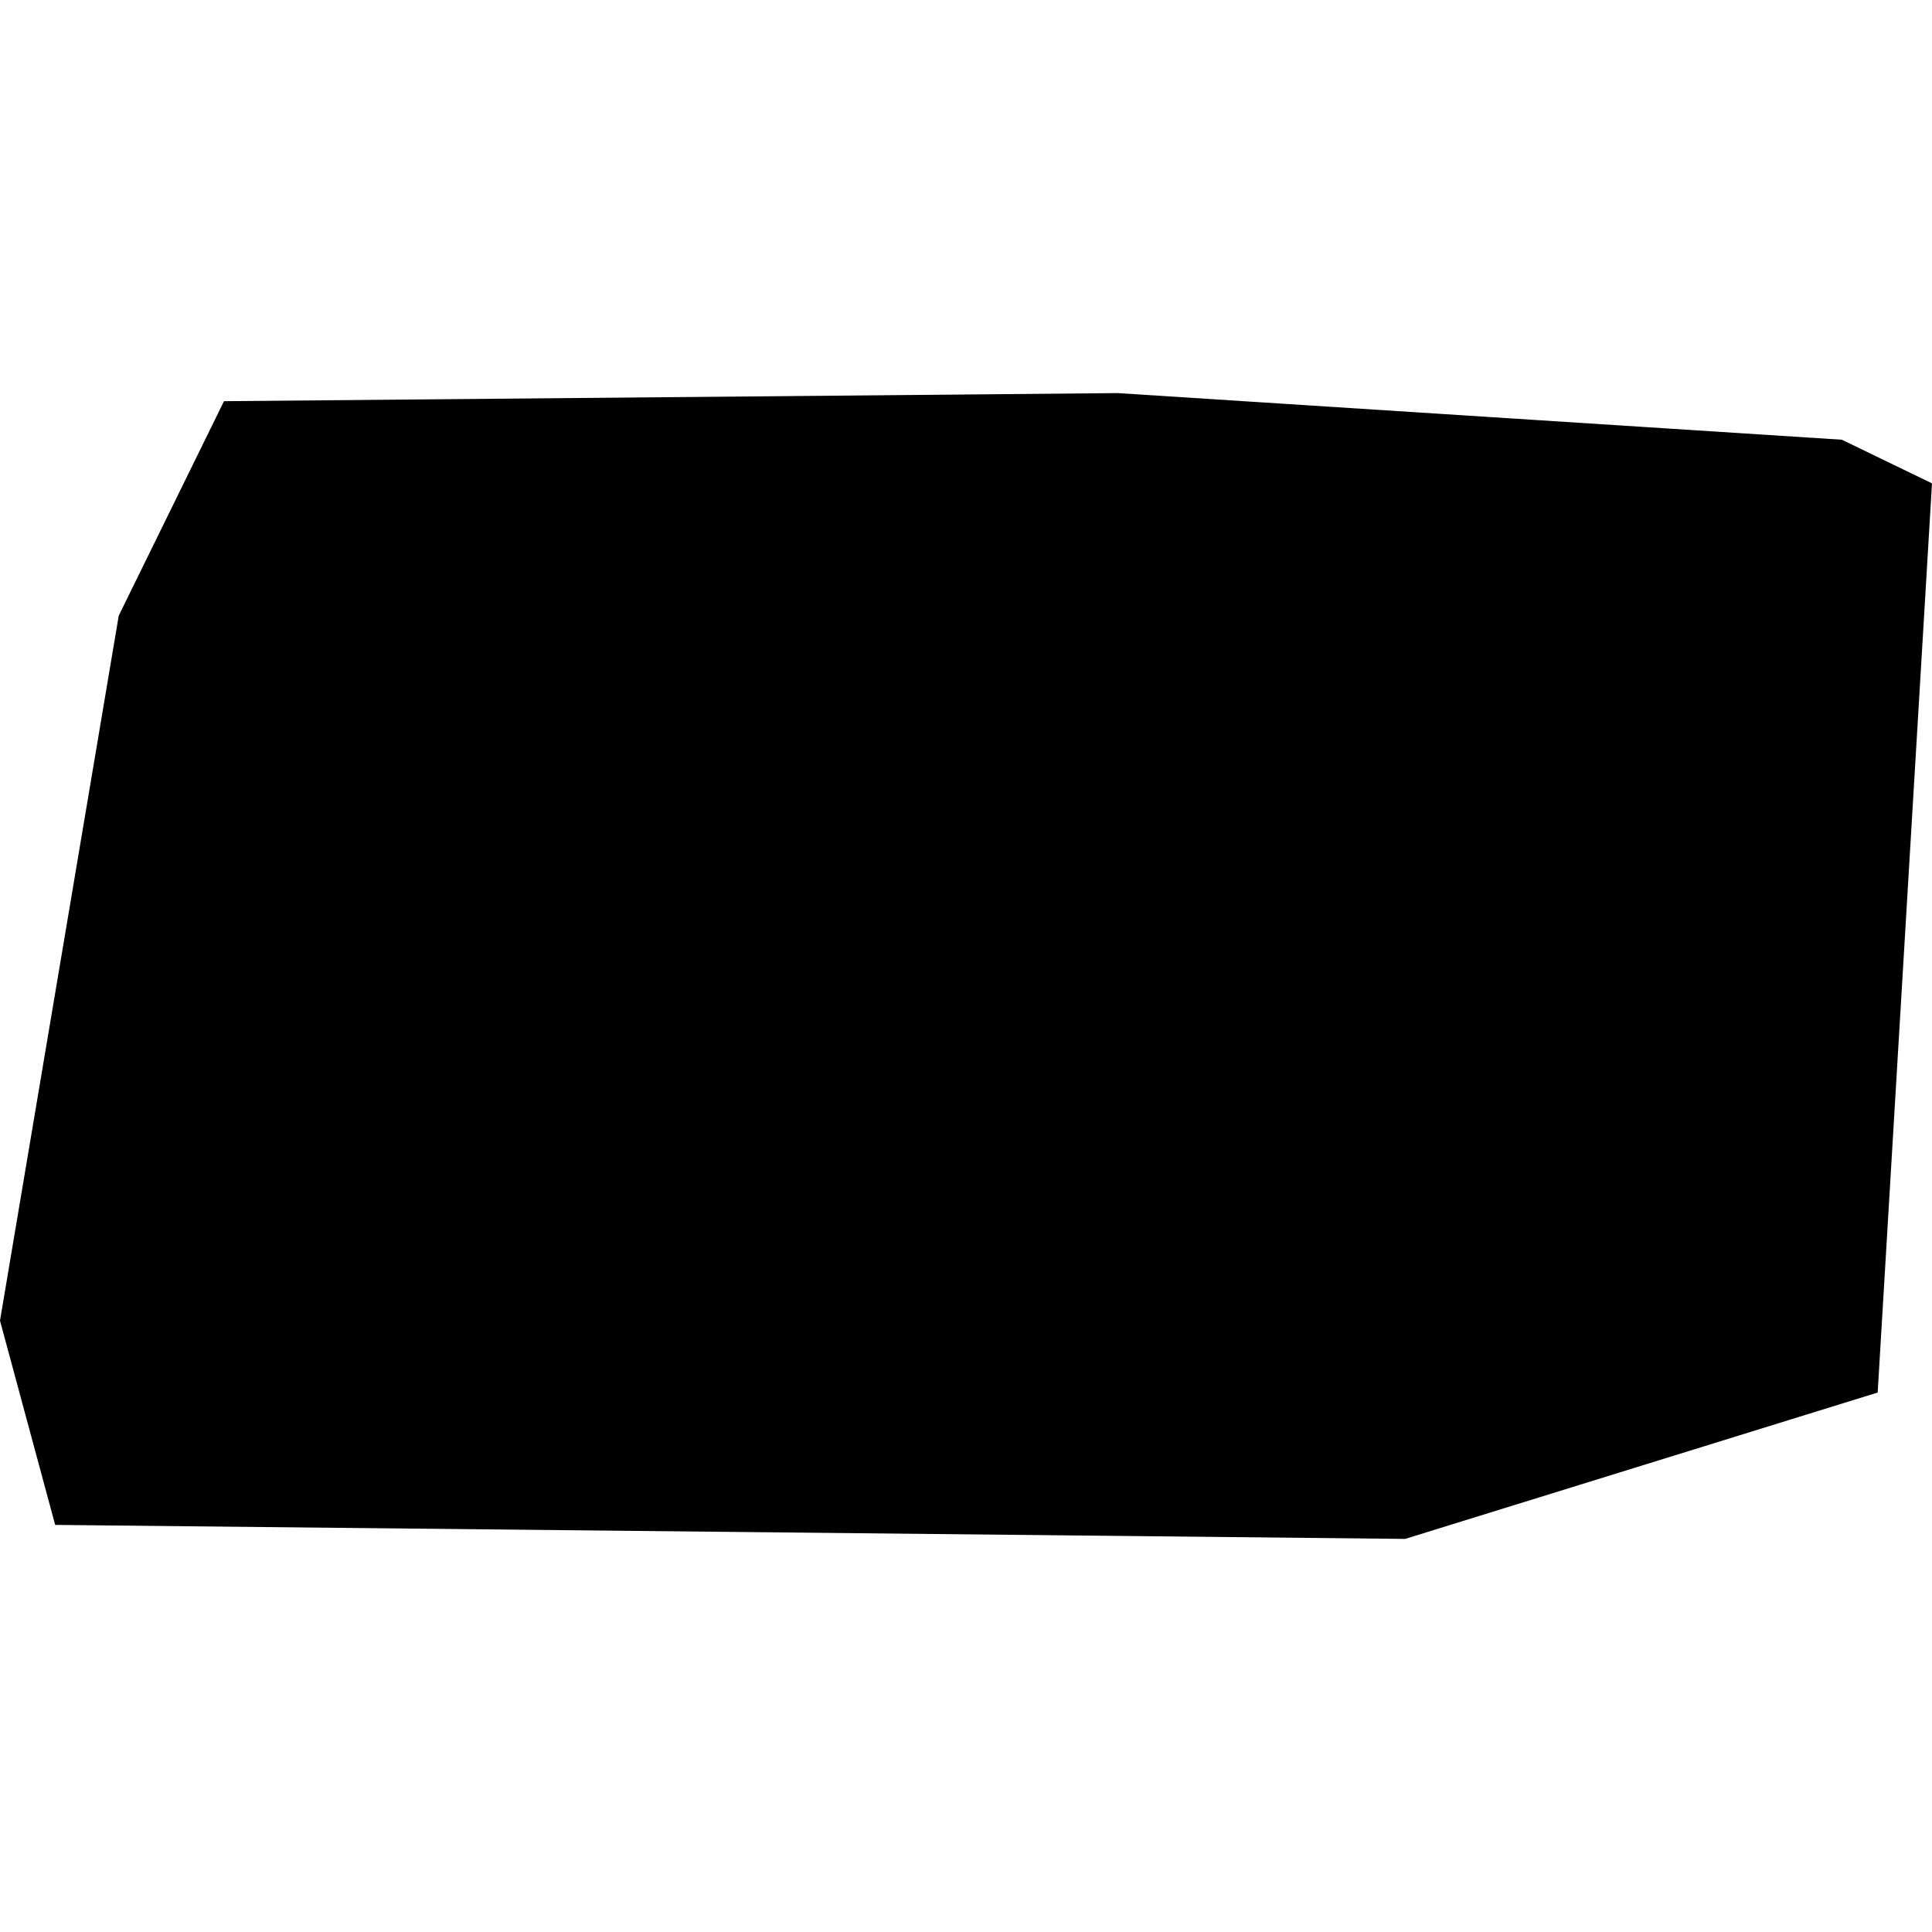 <?xml version="1.0" encoding="utf-8" standalone="no"?>
<!DOCTYPE svg PUBLIC "-//W3C//DTD SVG 1.1//EN"
  "http://www.w3.org/Graphics/SVG/1.1/DTD/svg11.dtd">
<!-- Created with matplotlib (https://matplotlib.org/) -->
<svg height="288pt" version="1.1" viewBox="0 0 288 288" width="288pt" xmlns="http://www.w3.org/2000/svg" xmlns:xlink="http://www.w3.org/1999/xlink">
 <defs>
  <style type="text/css">
*{stroke-linecap:butt;stroke-linejoin:round;}
  </style>
 </defs>
 <g id="figure_1">
  <g id="patch_1">
   <path d="M 0 288 
L 288 288 
L 288 0 
L 0 0 
z
" style="fill:none;opacity:0;"/>
  </g>
  <g id="axes_1">
   <g id="PatchCollection_1">
    <path clip-path="url(#pe0f0631992)" d="M 0 196.866 
L 17.701 91.774 
L 33.389 59.805 
L 166.63 58.598 
L 274.559 65.549 
L 288 72.054 
L 279.902 207.582 
L 209.459 229.402 
L 8.224 227.315 
L 0 196.866 
"/>
   </g>
  </g>
 </g>
 <defs>
  <clipPath id="pe0f0631992">
   <rect height="170.804" width="288" x="0" y="58.598"/>
  </clipPath>
 </defs>
</svg>
